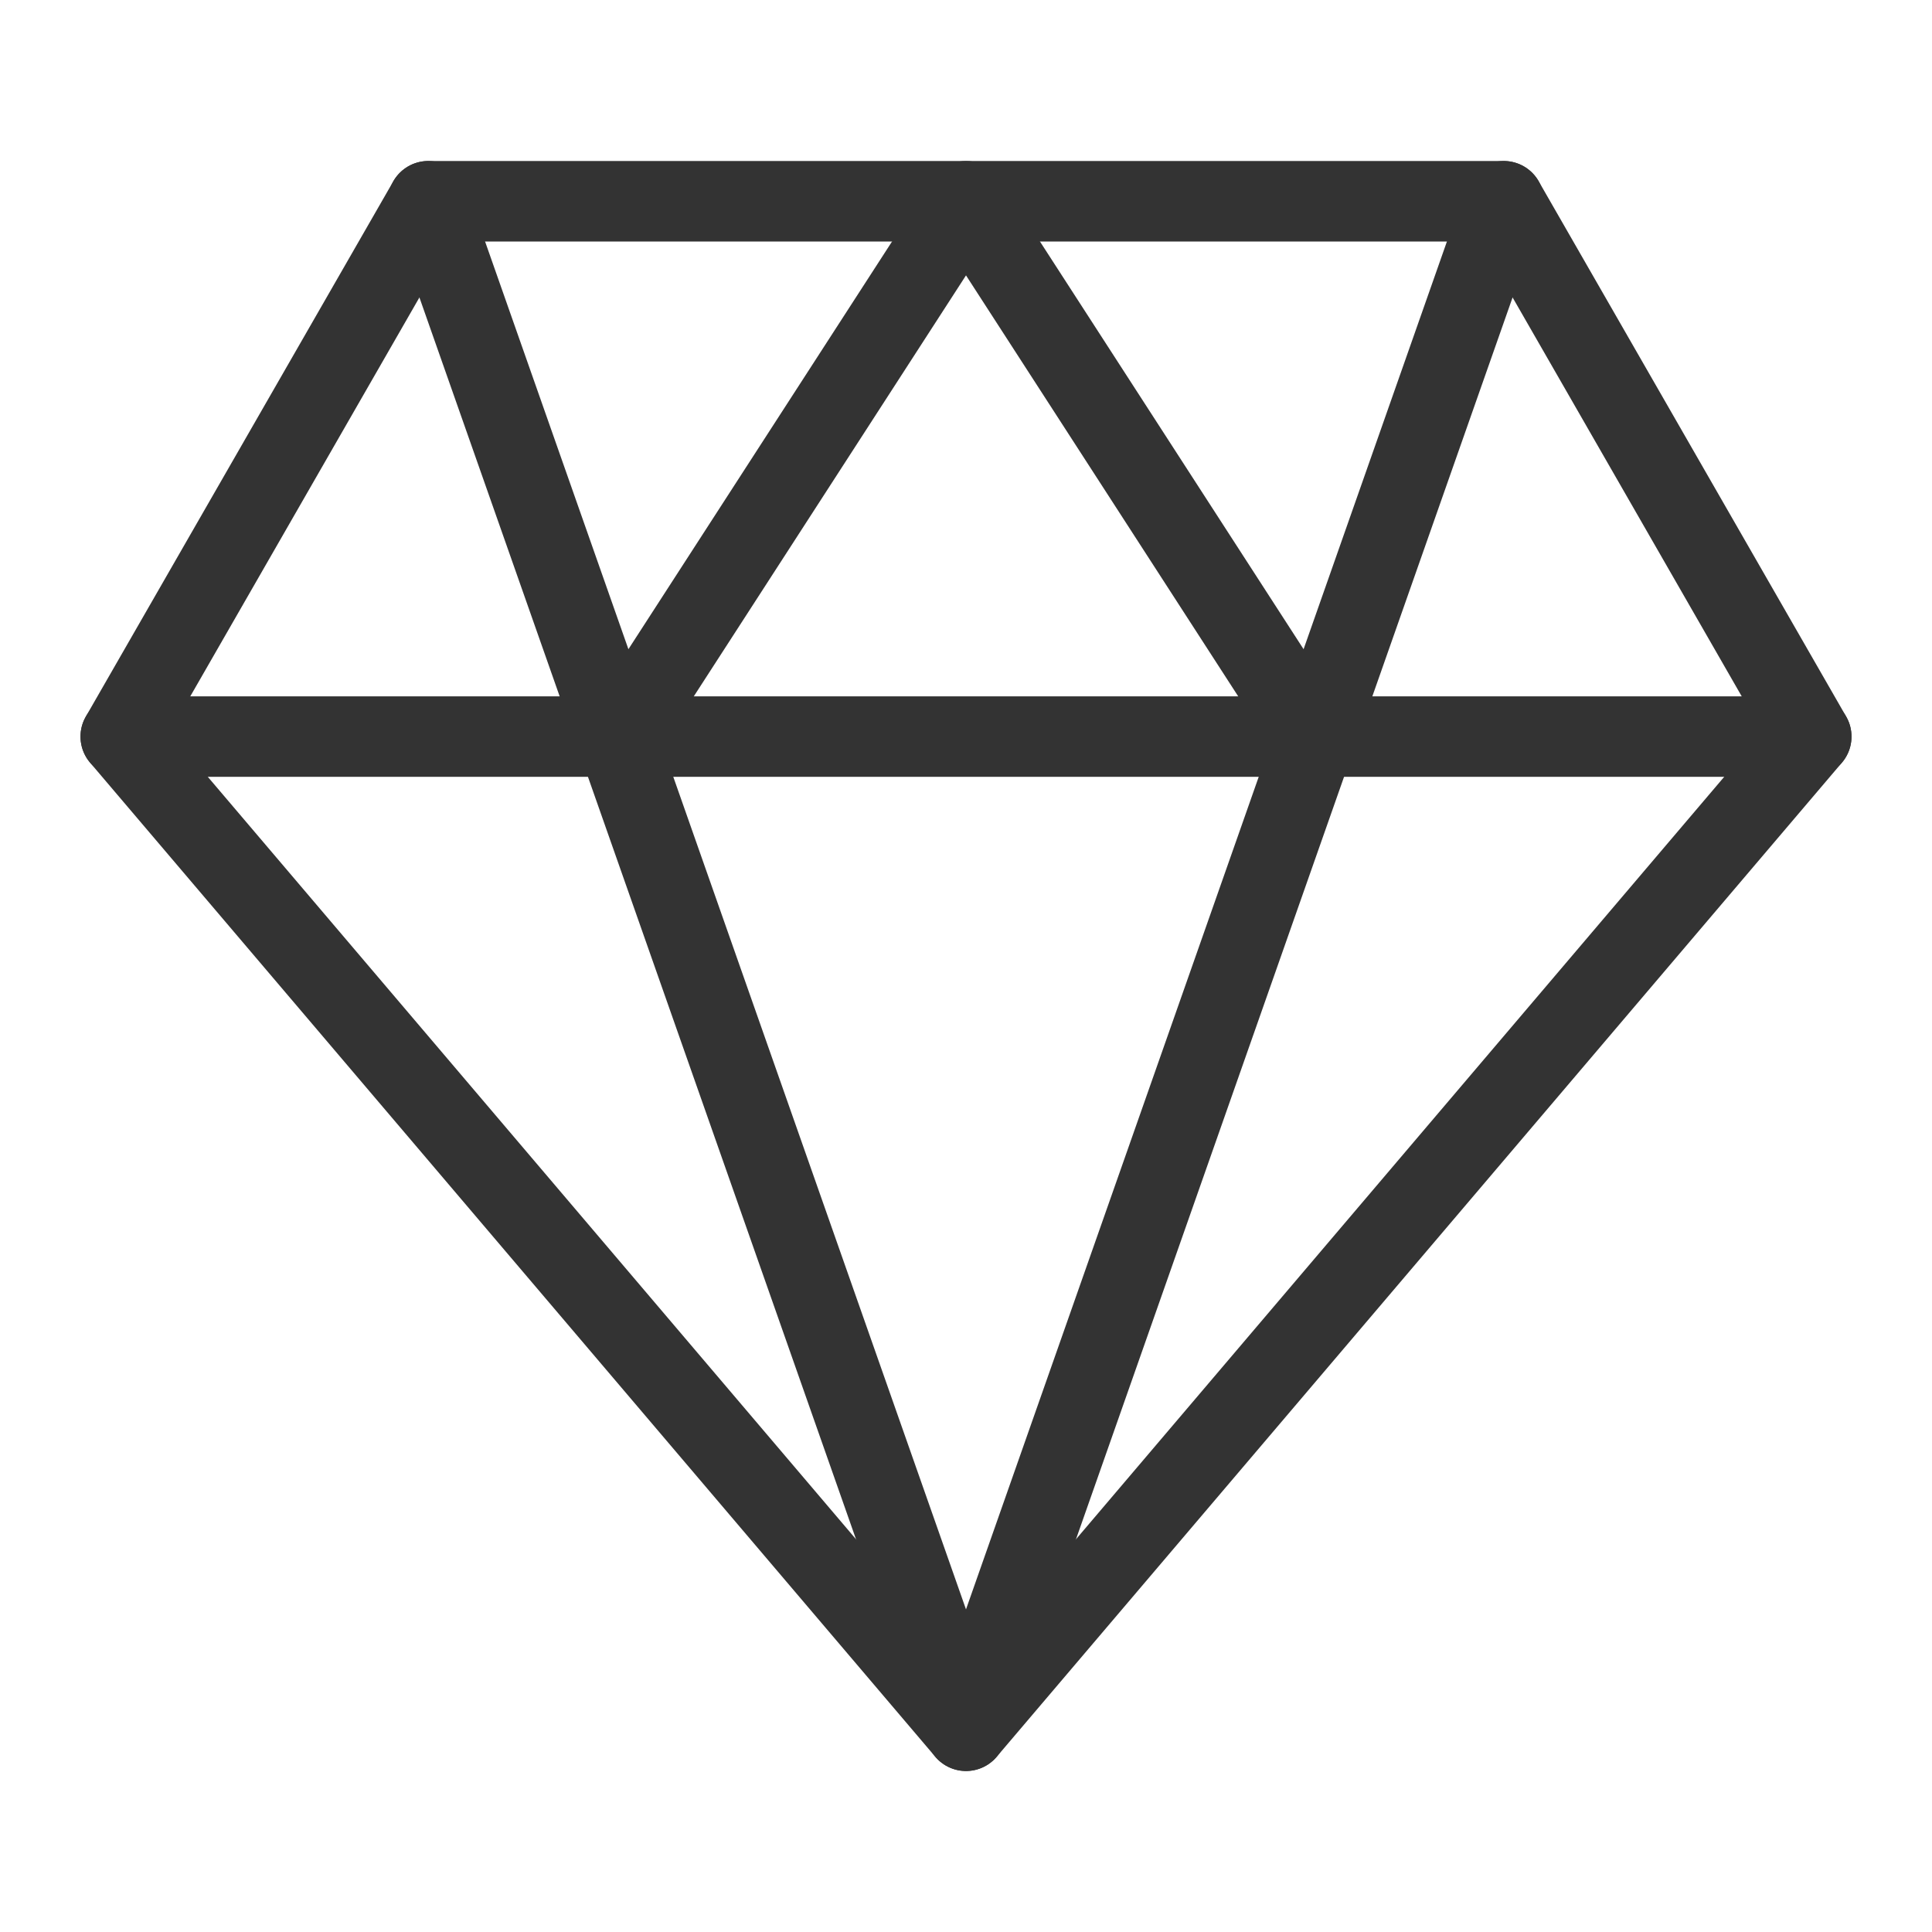 <?xml version="1.0" encoding="UTF-8"?>
<svg id="_图层_1" data-name="图层_1" xmlns="http://www.w3.org/2000/svg" version="1.1" viewBox="0 0 24 24">
  <!-- Generator: Adobe Illustrator 29.5.0, SVG Export Plug-In . SVG Version: 2.1.0 Build 137)  -->
  <defs>
    <style>
      .st0 {
        fill: none;
        stroke: #333;
        stroke-linecap: round;
        stroke-linejoin: round;
      }
    </style>
  </defs>
  <path class="st0" d="M5.32,2.5h13.36l3.82,6.65-10.5,12.35L1.5,9.15l3.82-6.65Z"/>
  <path class="st0" d="M5.32,2.5l6.68,19L18.68,2.5"/>
  <path class="st0" d="M1.5,9.15h21"/>
  <path class="st0" d="M7.7,9.15l4.3-6.65,4.3,6.65"/>
</svg>